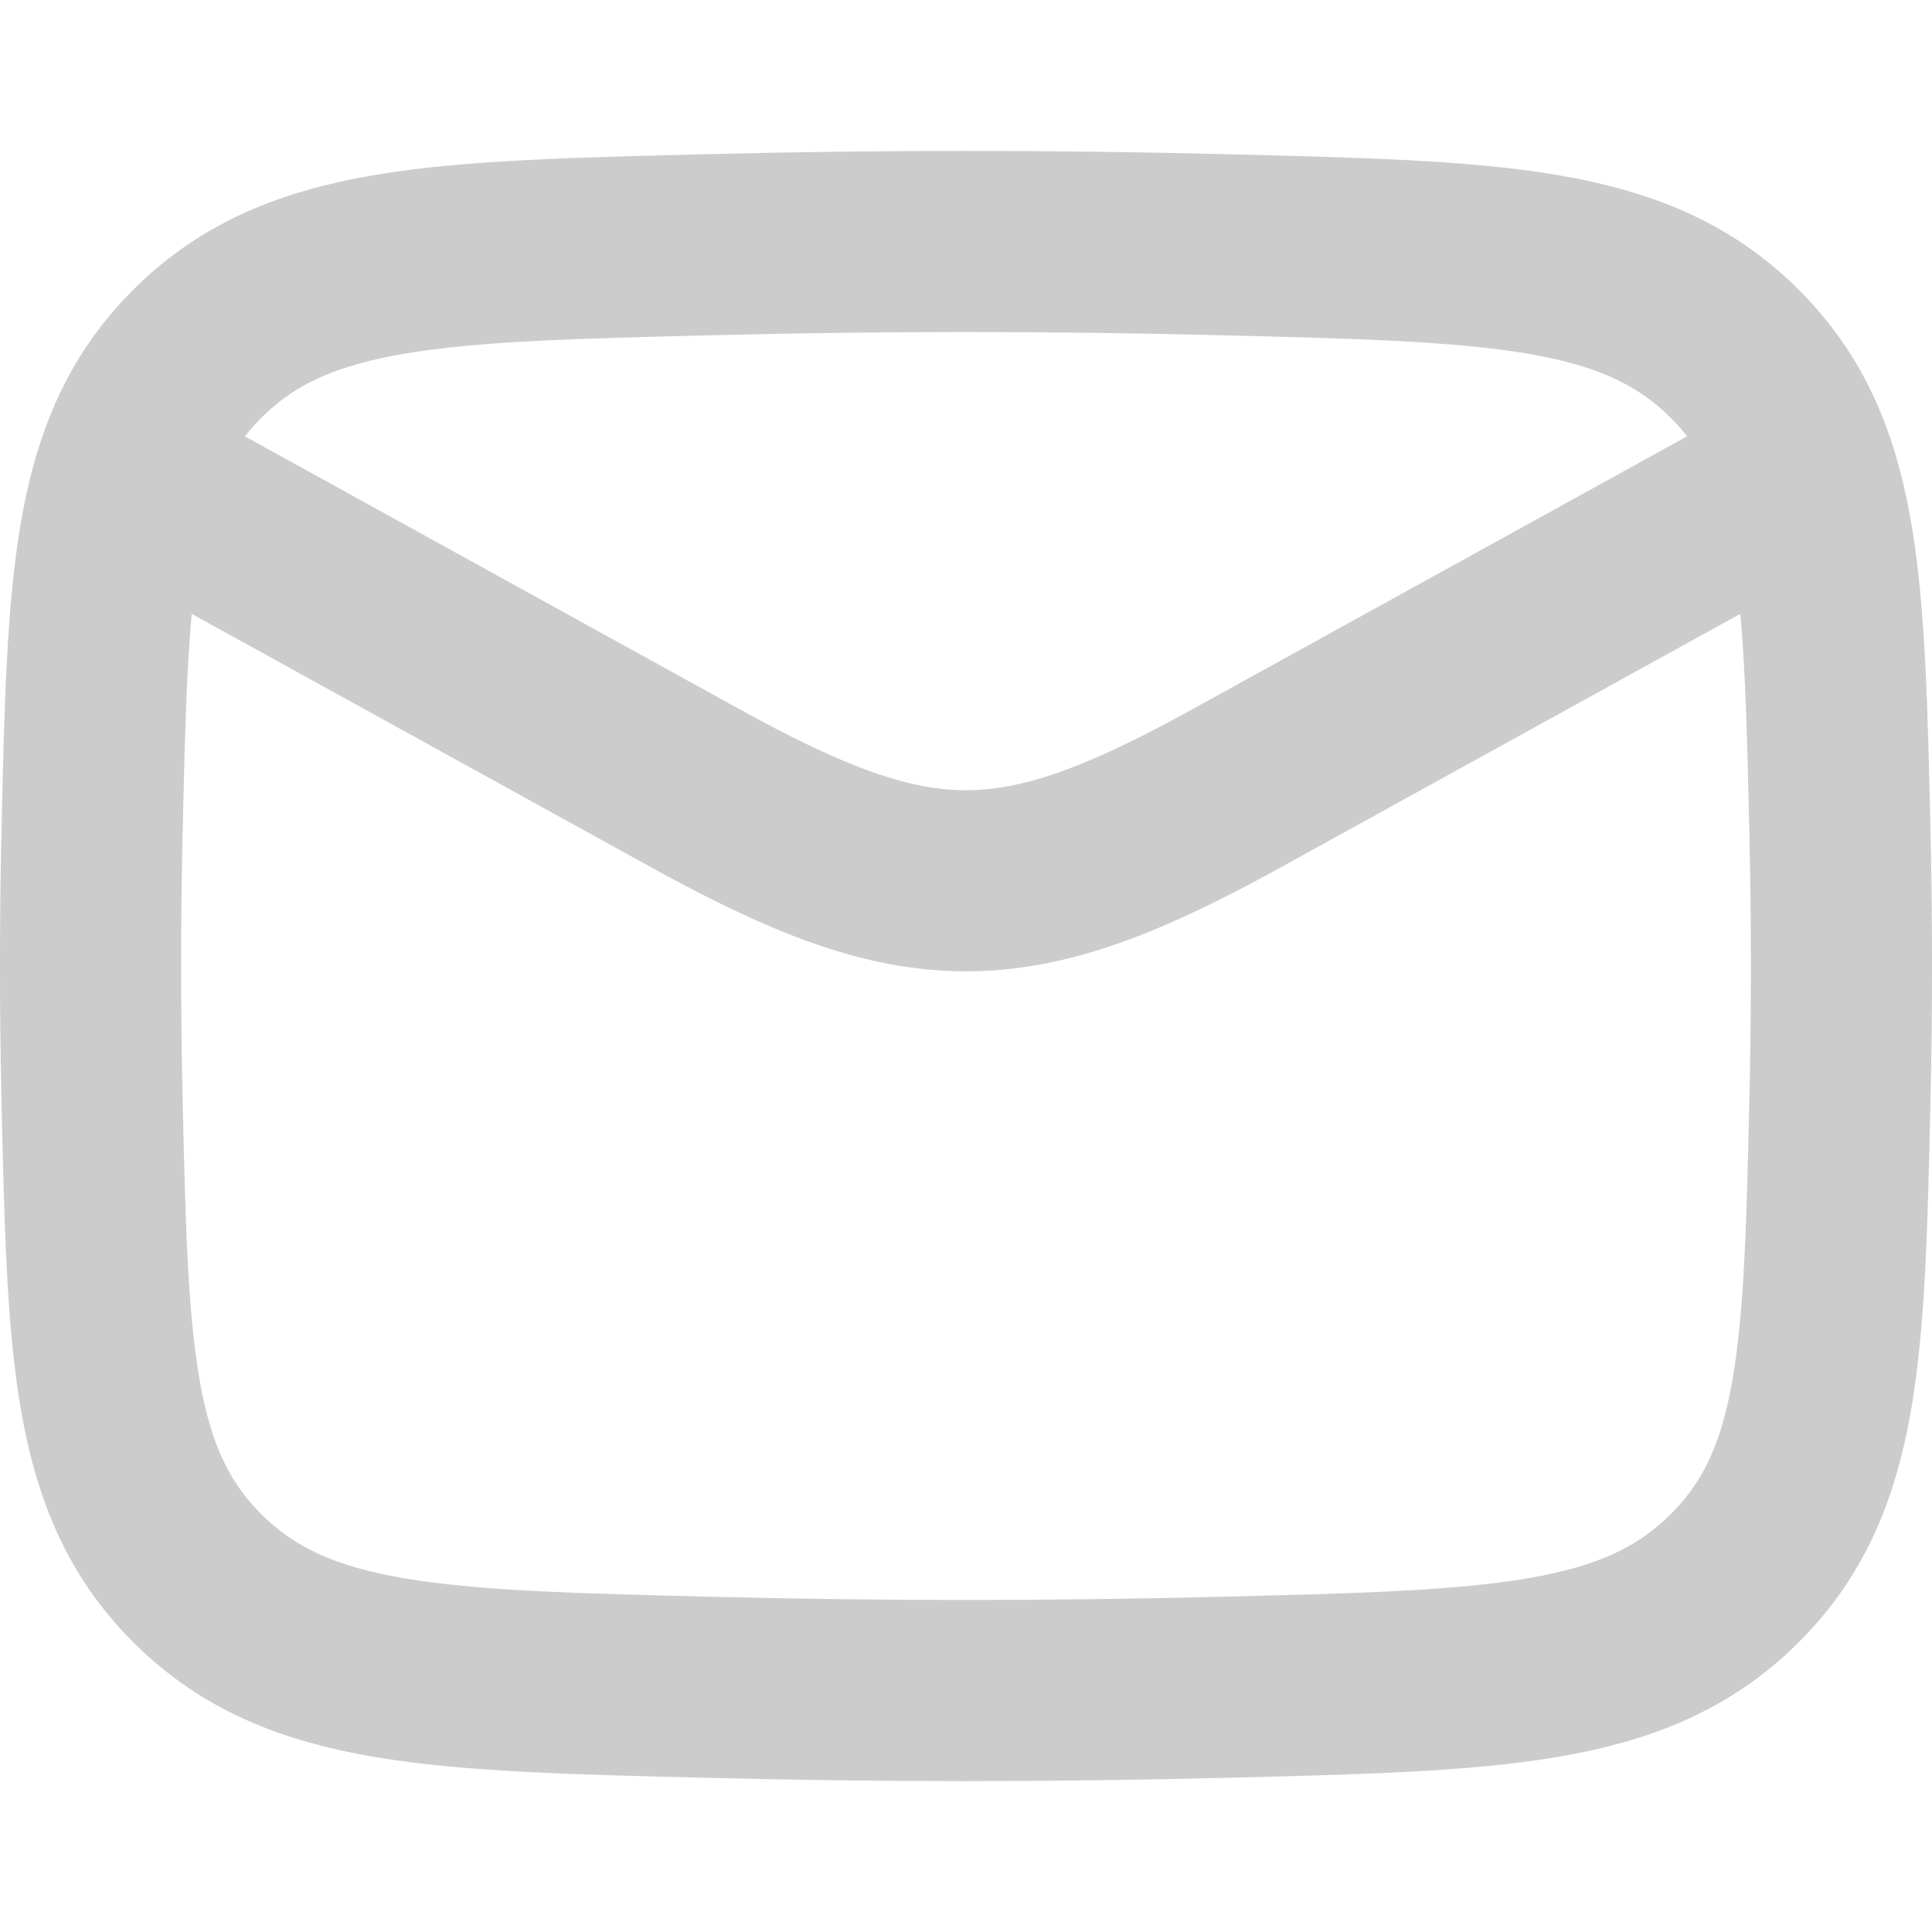 <svg width="16" height="16" viewBox="0 0 16 16" fill="none" xmlns="http://www.w3.org/2000/svg">
<path d="M0.75 3.765L5.762 6.53C7.61 7.549 8.39 7.549 10.238 6.53L15.25 3.765M0.761 9.042C0.809 11.206 0.833 12.287 1.653 13.089C2.473 13.89 3.614 13.918 5.897 13.974C7.303 14.009 8.697 14.009 10.103 13.974C12.386 13.918 13.527 13.89 14.347 13.089C15.168 12.287 15.191 11.206 15.239 9.042C15.254 8.346 15.254 7.654 15.239 6.958C15.191 4.794 15.168 3.713 14.347 2.911C13.527 2.11 12.386 2.082 10.103 2.026C8.697 1.991 7.303 1.991 5.897 2.026C3.614 2.082 2.473 2.11 1.653 2.911C0.833 3.713 0.809 4.794 0.761 6.958C0.746 7.654 0.746 8.346 0.761 9.042Z" stroke="#CCCCCC" stroke-width="1.5" stroke-linejoin="round"/>
</svg>

